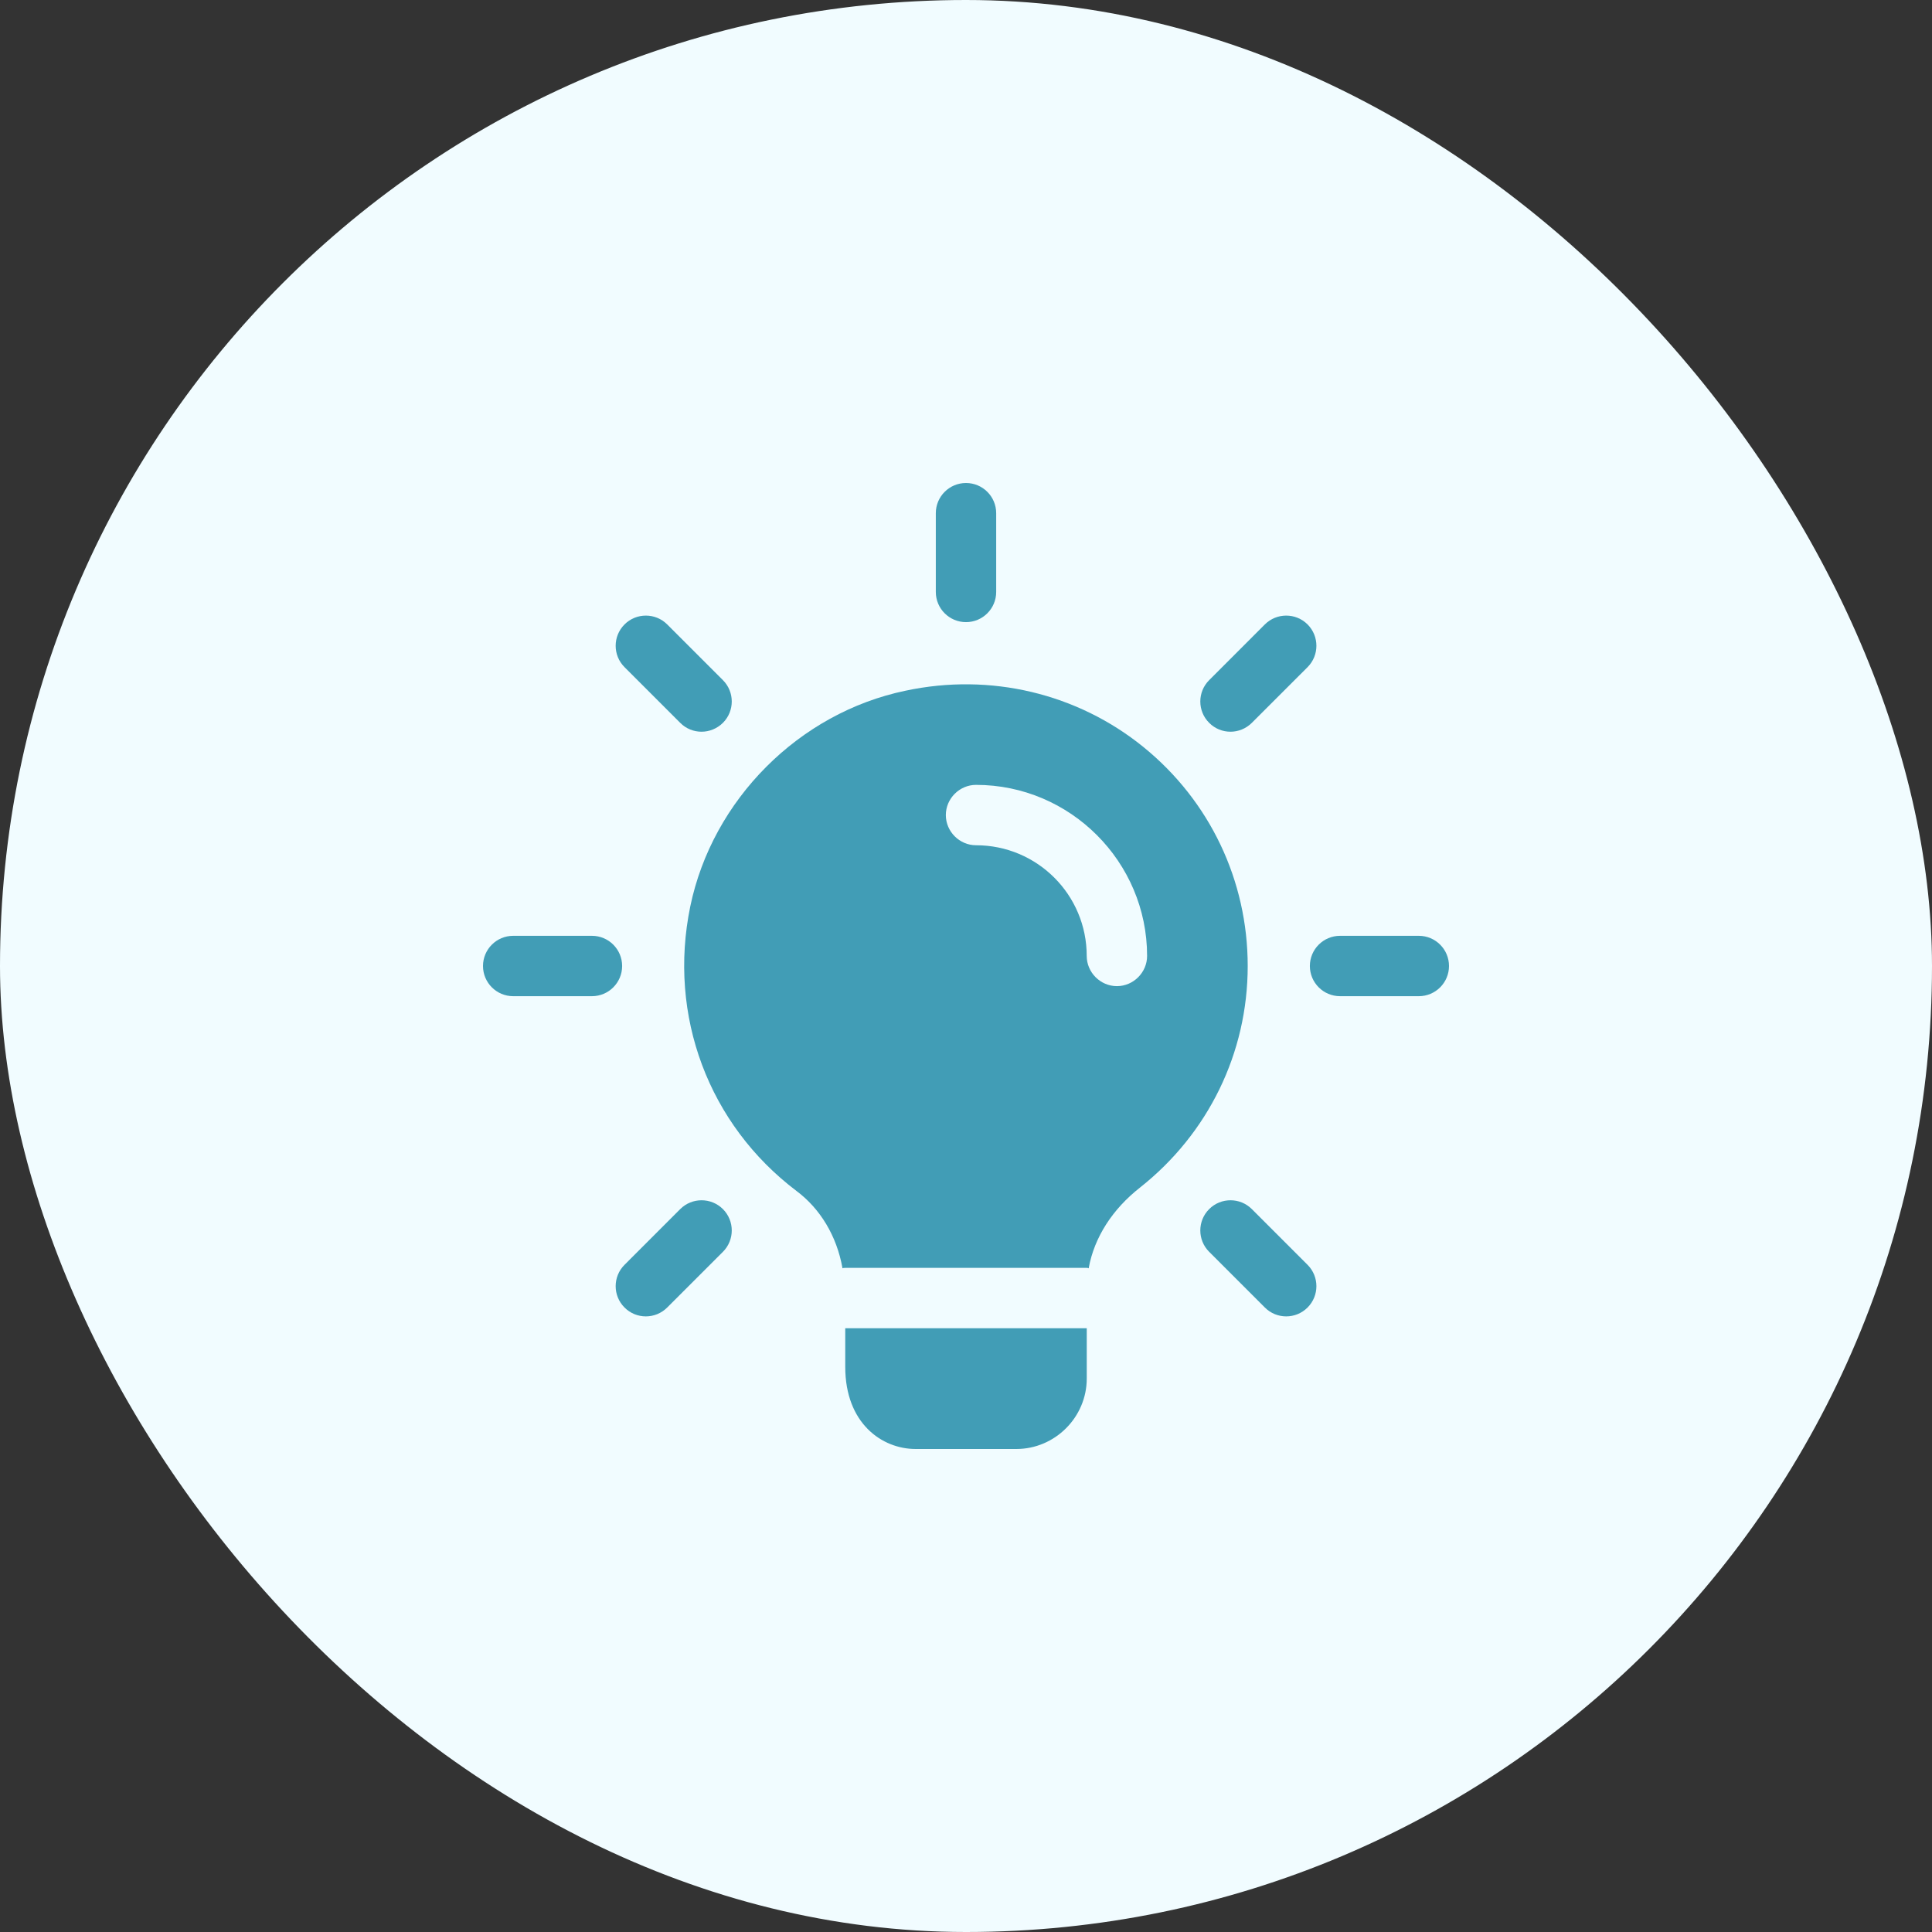 <svg xmlns="http://www.w3.org/2000/svg" width="64" height="64" viewBox="0 0 64 64" fill="none"><rect x="0" y="0" width="64" height="64" fill="#333333" stroke="none"/><rect width="64" height="64" rx="32" fill="#F1FCFF"></rect><g clip-path="url(#clip0_675_13702)"><path d="M32 20.609C31.448 20.609 31 20.161 31 19.609V17C31 16.448 31.448 16 32 16C32.552 16 33 16.448 33 17V19.609C33 20.161 32.552 20.609 32 20.609Z" fill="#419DB6"></path><path d="M40.761 24.239C40.505 24.239 40.249 24.141 40.055 23.945C39.664 23.555 39.664 22.921 40.055 22.531L41.9 20.685C42.291 20.295 42.924 20.295 43.315 20.685C43.705 21.076 43.705 21.709 43.315 22.1L41.469 23.945C41.273 24.14 41.017 24.239 40.761 24.239Z" fill="#419DB6"></path><path d="M47 33H44.391C43.839 33 43.391 32.552 43.391 32C43.391 31.448 43.839 31 44.391 31H47C47.552 31 48 31.448 48 32C48 32.552 47.552 33 47 33Z" fill="#419DB6"></path><path d="M42.607 43.607C42.351 43.607 42.095 43.509 41.9 43.313L40.055 41.468C39.664 41.077 39.664 40.444 40.055 40.053C40.445 39.663 41.079 39.663 41.469 40.053L43.315 41.899C43.705 42.289 43.705 42.923 43.315 43.313C43.119 43.509 42.863 43.607 42.607 43.607Z" fill="#419DB6"></path><path d="M21.394 43.607C21.138 43.607 20.882 43.509 20.688 43.313C20.297 42.923 20.297 42.289 20.688 41.899L22.533 40.053C22.924 39.663 23.557 39.663 23.948 40.053C24.338 40.444 24.338 41.077 23.948 41.468L22.102 43.313C21.906 43.509 21.65 43.607 21.394 43.607Z" fill="#419DB6"></path><path d="M19.609 33H17C16.448 33 16 32.552 16 32C16 31.448 16.448 31 17 31H19.609C20.161 31 20.609 31.448 20.609 32C20.609 32.552 20.161 33 19.609 33Z" fill="#419DB6"></path><path d="M23.239 24.239C22.983 24.239 22.727 24.141 22.533 23.945L20.688 22.1C20.297 21.709 20.297 21.076 20.688 20.685C21.078 20.295 21.712 20.295 22.102 20.685L23.948 22.531C24.338 22.921 24.338 23.555 23.948 23.945C23.75 24.14 23.495 24.239 23.239 24.239Z" fill="#419DB6"></path><path d="M36 44V45.667C36 46.947 34.947 48 33.667 48H30.333C29.213 48 28 47.147 28 45.28V44H36Z" fill="#419DB6"></path><path d="M37.879 24.747C35.692 22.973 32.812 22.28 29.999 22.88C26.466 23.613 23.599 26.493 22.866 30.027C22.119 33.653 23.479 37.253 26.386 39.453C27.172 40.04 27.719 40.947 27.906 42V42.013C27.932 42 27.972 42 27.999 42H35.999C36.026 42 36.039 42 36.066 42.013V42C36.252 40.987 36.852 40.053 37.772 39.333C40.026 37.547 41.332 34.88 41.332 32C41.332 29.173 40.079 26.533 37.879 24.747ZM36.999 32.667C36.452 32.667 35.999 32.213 35.999 31.667C35.999 29.64 34.359 28 32.332 28C31.786 28 31.332 27.547 31.332 27C31.332 26.453 31.786 26 32.332 26C35.452 26 37.999 28.547 37.999 31.667C37.999 32.213 37.546 32.667 36.999 32.667Z" fill="#419DB6"></path><path d="M27.906 42H28C27.973 42 27.933 42 27.906 42.013V42Z" fill="#419DB6"></path><path d="M36.067 42V42.013C36.04 42 36.027 42 36 42H36.067Z" fill="#419DB6"></path></g><defs><clipPath id="clip0_675_13702"><rect width="32" height="32" fill="white" transform="translate(16 16)"></rect></clipPath></defs></svg>
